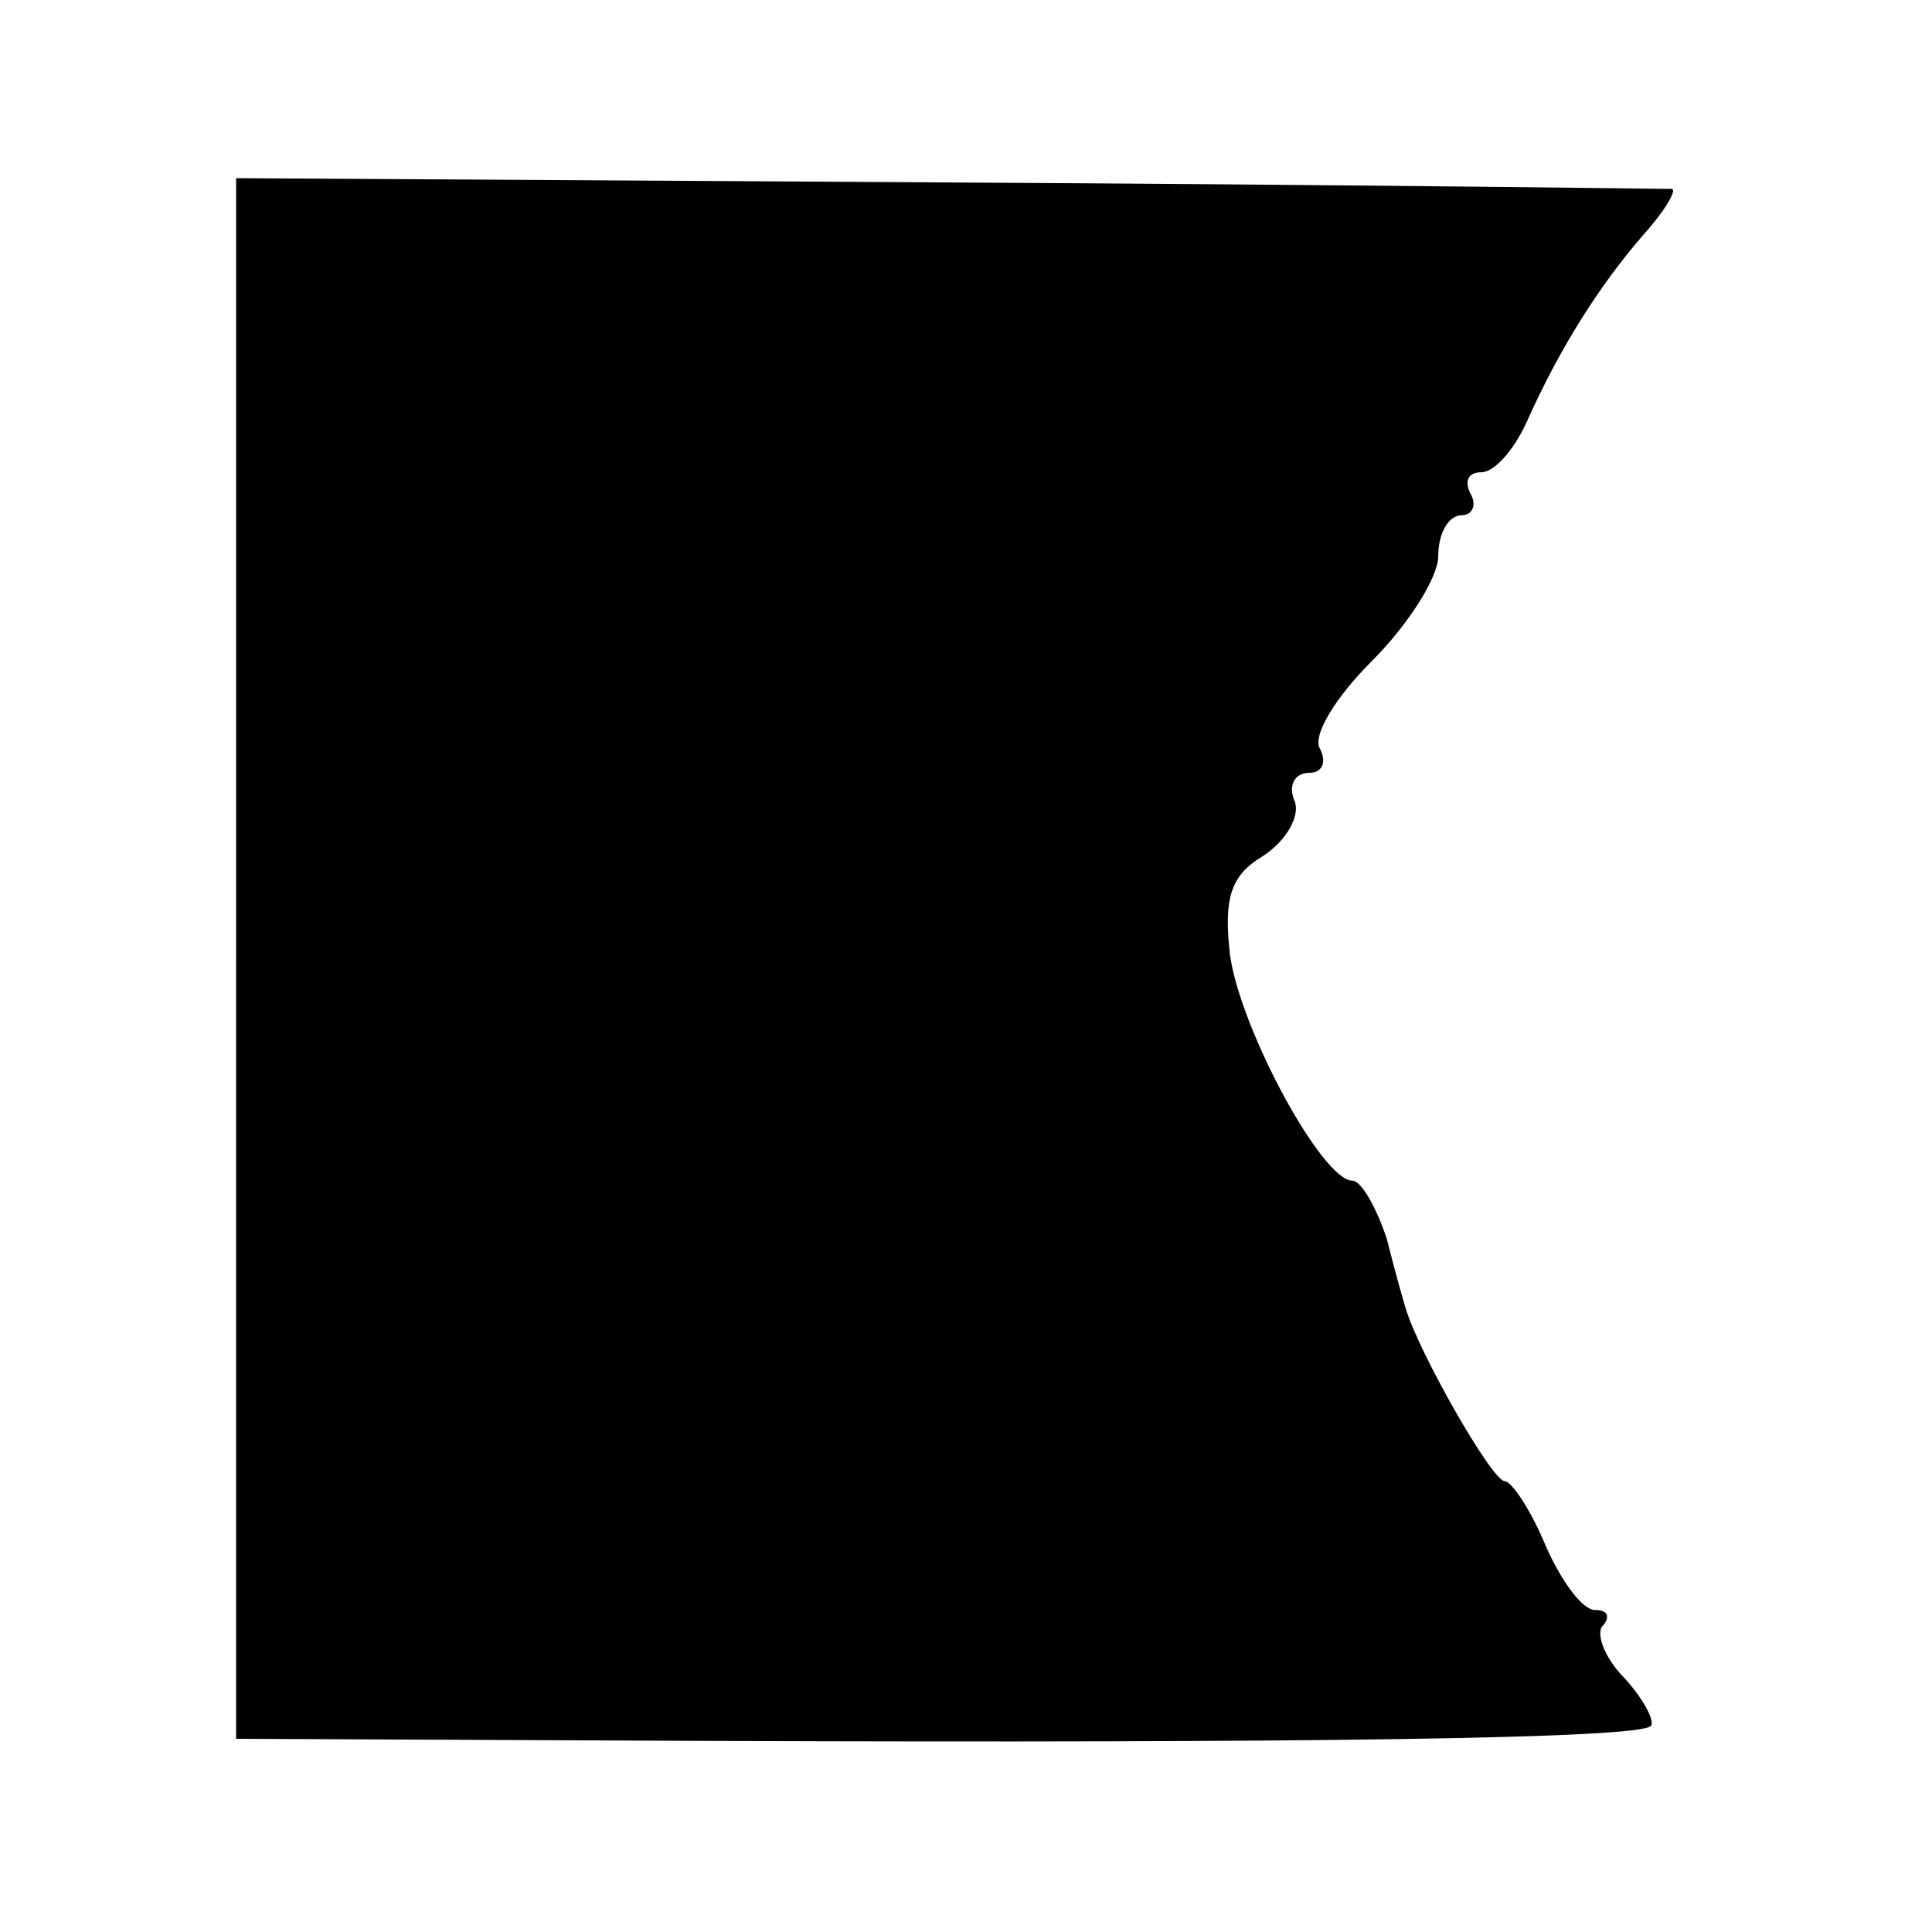 <?xml version="1.0" standalone="no"?>
<!DOCTYPE svg PUBLIC "-//W3C//DTD SVG 20010904//EN"
 "http://www.w3.org/TR/2001/REC-SVG-20010904/DTD/svg10.dtd">
<svg version="1.0" xmlns="http://www.w3.org/2000/svg"
 width="90pt" height="90pt" viewBox="0 0 90 90"
 preserveAspectRatio="xMidYMid meet">
<g transform="translate(0,90) scale(0.1,-0.1)"
fill="#000000" stroke="none">
<path d="M110 453 l0 -363 223 -1 c275 -1 431 1 436 7 2 2 -3 12 -12 22 -10
10 -14 22 -10 25 3 4 2 7 -4 7 -6 0 -16 14 -23 30 -7 17 -16 30 -19 30 -6 0
-40 60 -46 80 -1 3 -5 17 -9 33 -5 15 -12 27 -16 27 -14 0 -52 70 -57 105 -3
26 0 37 15 46 11 7 18 19 15 26 -3 7 0 13 7 13 6 0 8 5 5 11 -4 6 7 24 24 41
17 17 31 39 31 49 0 11 5 19 11 19 5 0 7 5 4 10 -3 6 -1 10 5 10 6 0 15 10 21
23 16 36 35 65 54 87 10 11 16 21 14 22 -2 0 -154 2 -336 3 l-333 2 0 -364z"/>
</g>
</svg>
